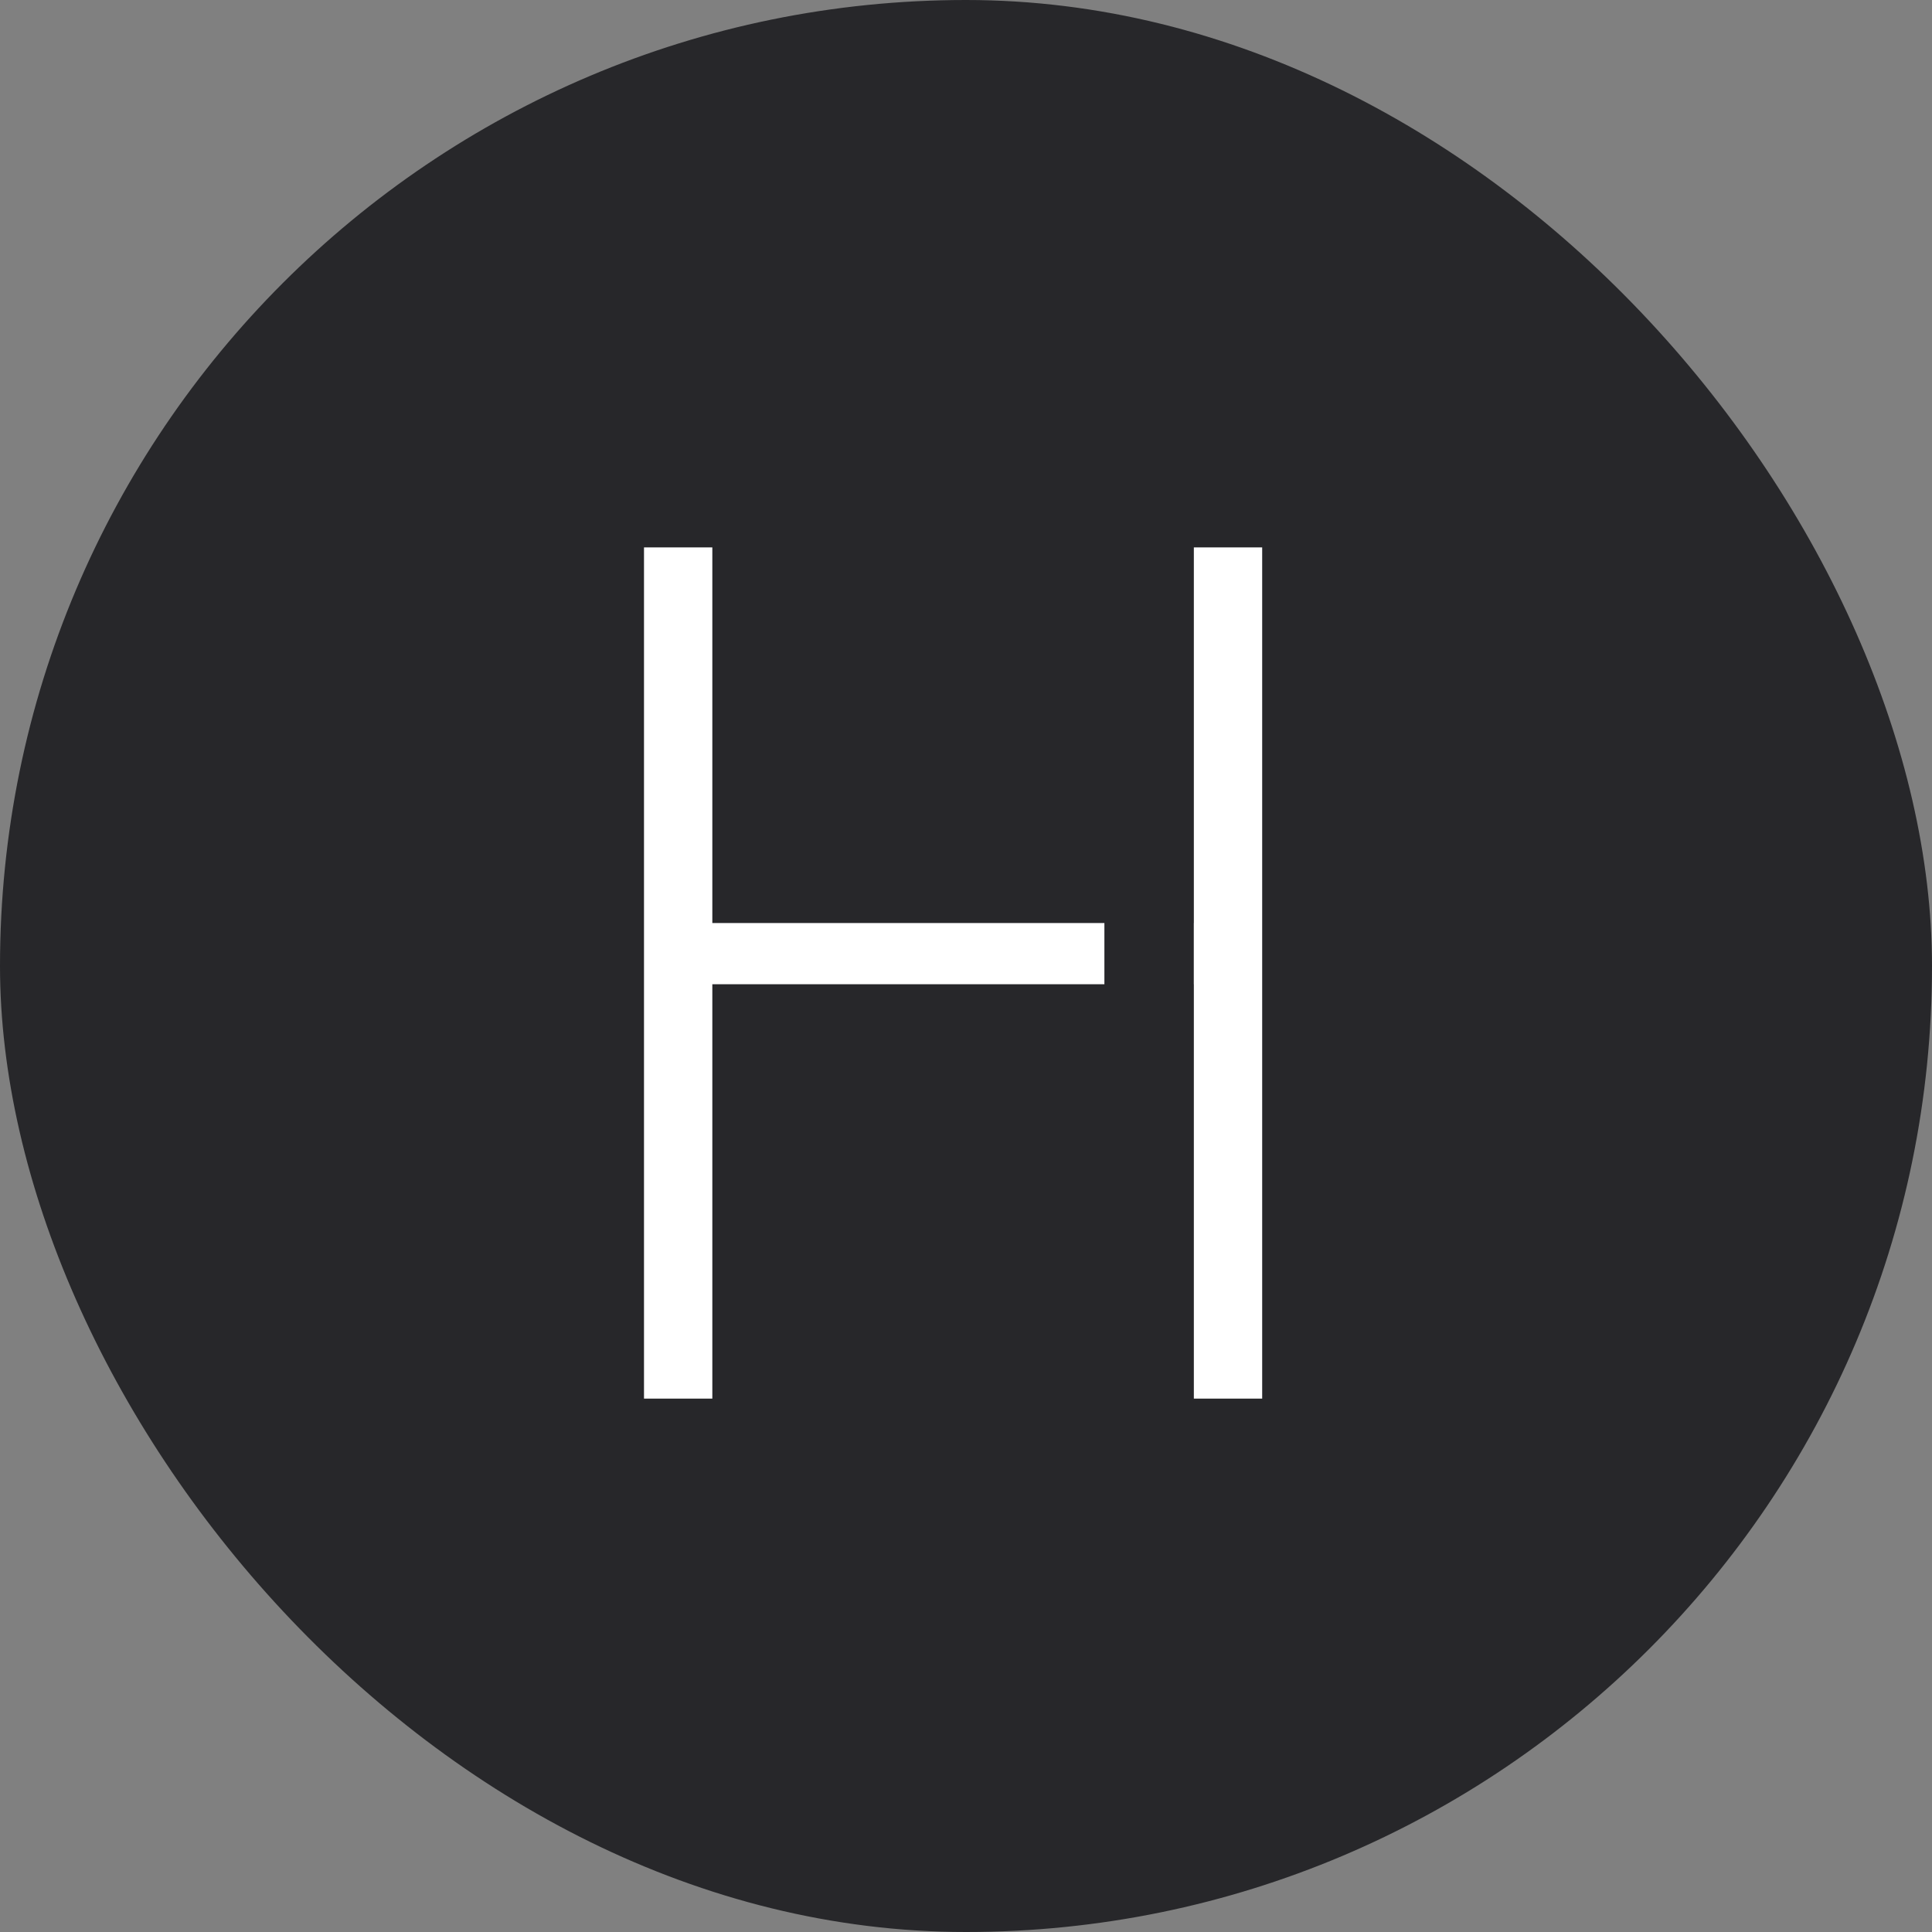 <svg width="60" height="60" viewBox="0 0 60 60" fill="none" xmlns="http://www.w3.org/2000/svg">
<rect x="0" y="0" width="60" height="60" fill="#808080" stroke="none"/>
<g clip-path="url(#clip0_404_1803)">
<rect width="60" height="60" fill="#27272A"/>
<path d="M39.198 43.435H37.076V30.567H37.074V28.665H37.076V17H39.198V43.435Z" fill="white"/>
<path d="M22.122 28.665H34.298V30.567H22.122V43.435H20V17H22.122V28.665Z" fill="white"/>
</g>
<defs>
<clipPath id="clip0_404_1803">
<rect width="60" height="60" rx="30" fill="white"/>
</clipPath>
</defs>
</svg> 